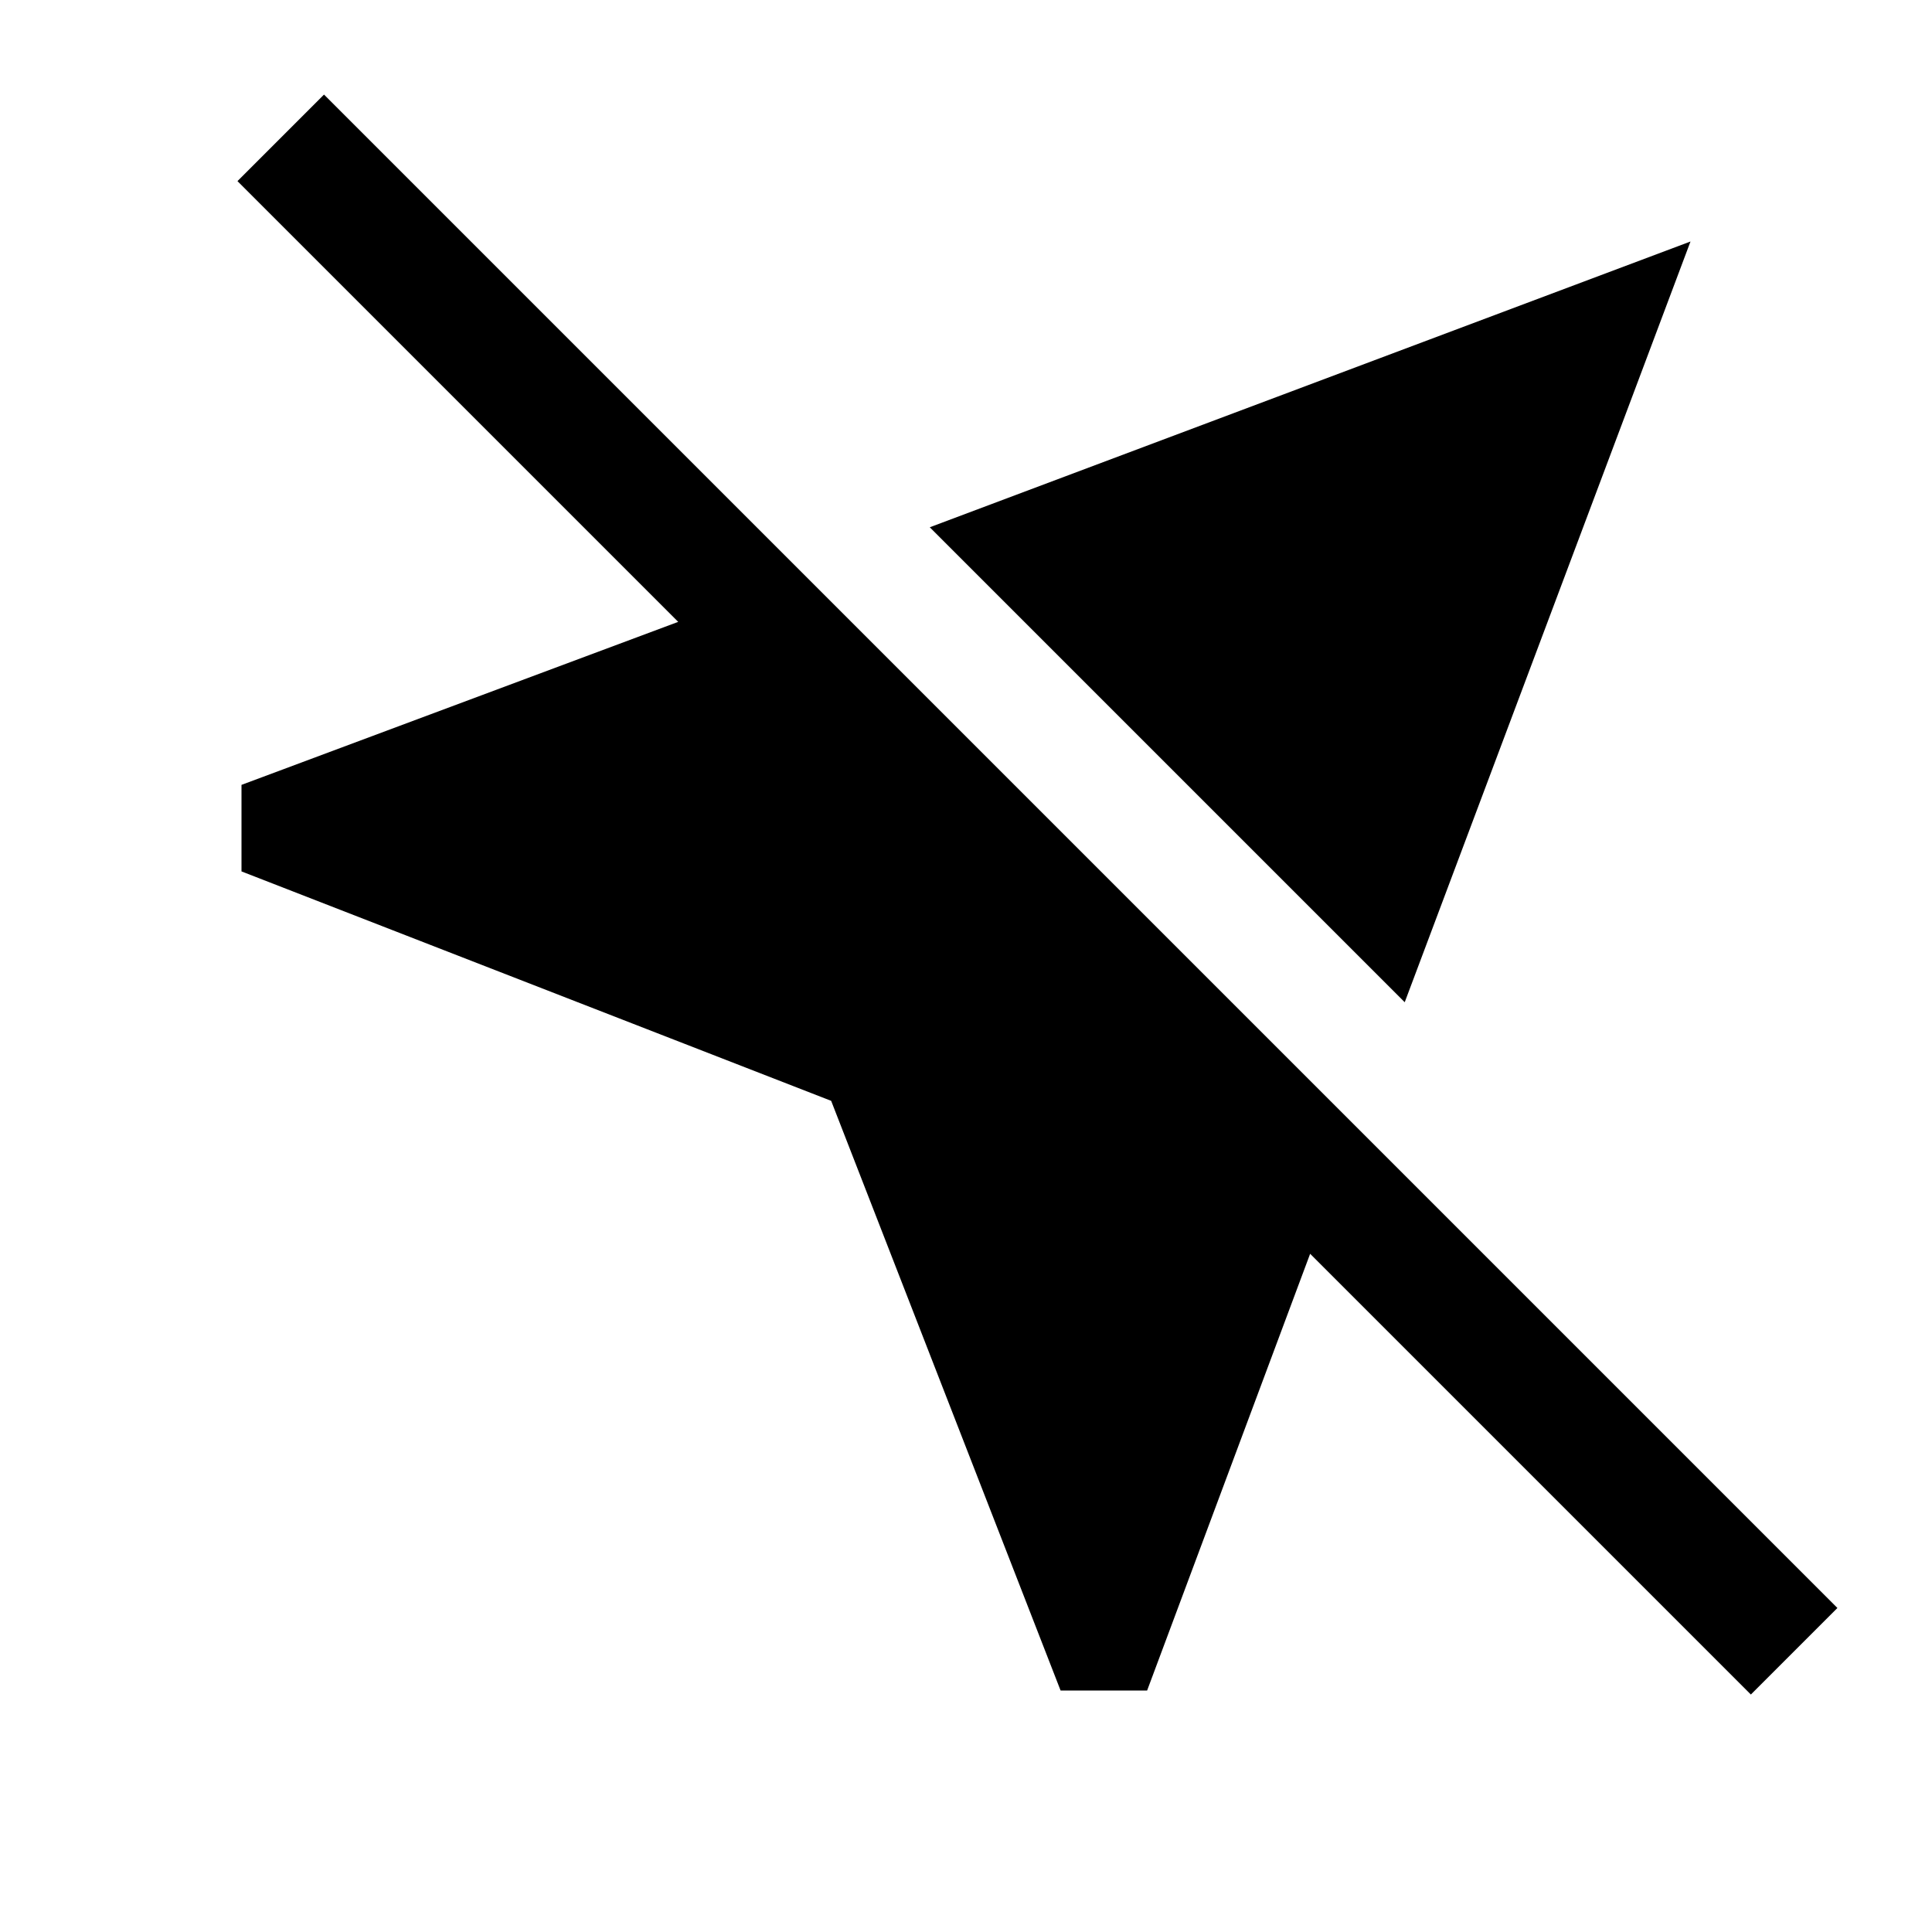 <svg xmlns="http://www.w3.org/2000/svg" width="48" height="48" viewBox="0 -960 960 960"><path d="M527-120 413-413 120-527v-43l217-81-219-219 43-43 752 752-43 43-219-219-81 217h-43Zm171-342L462-698l378-142-142 378Z"/></svg>
